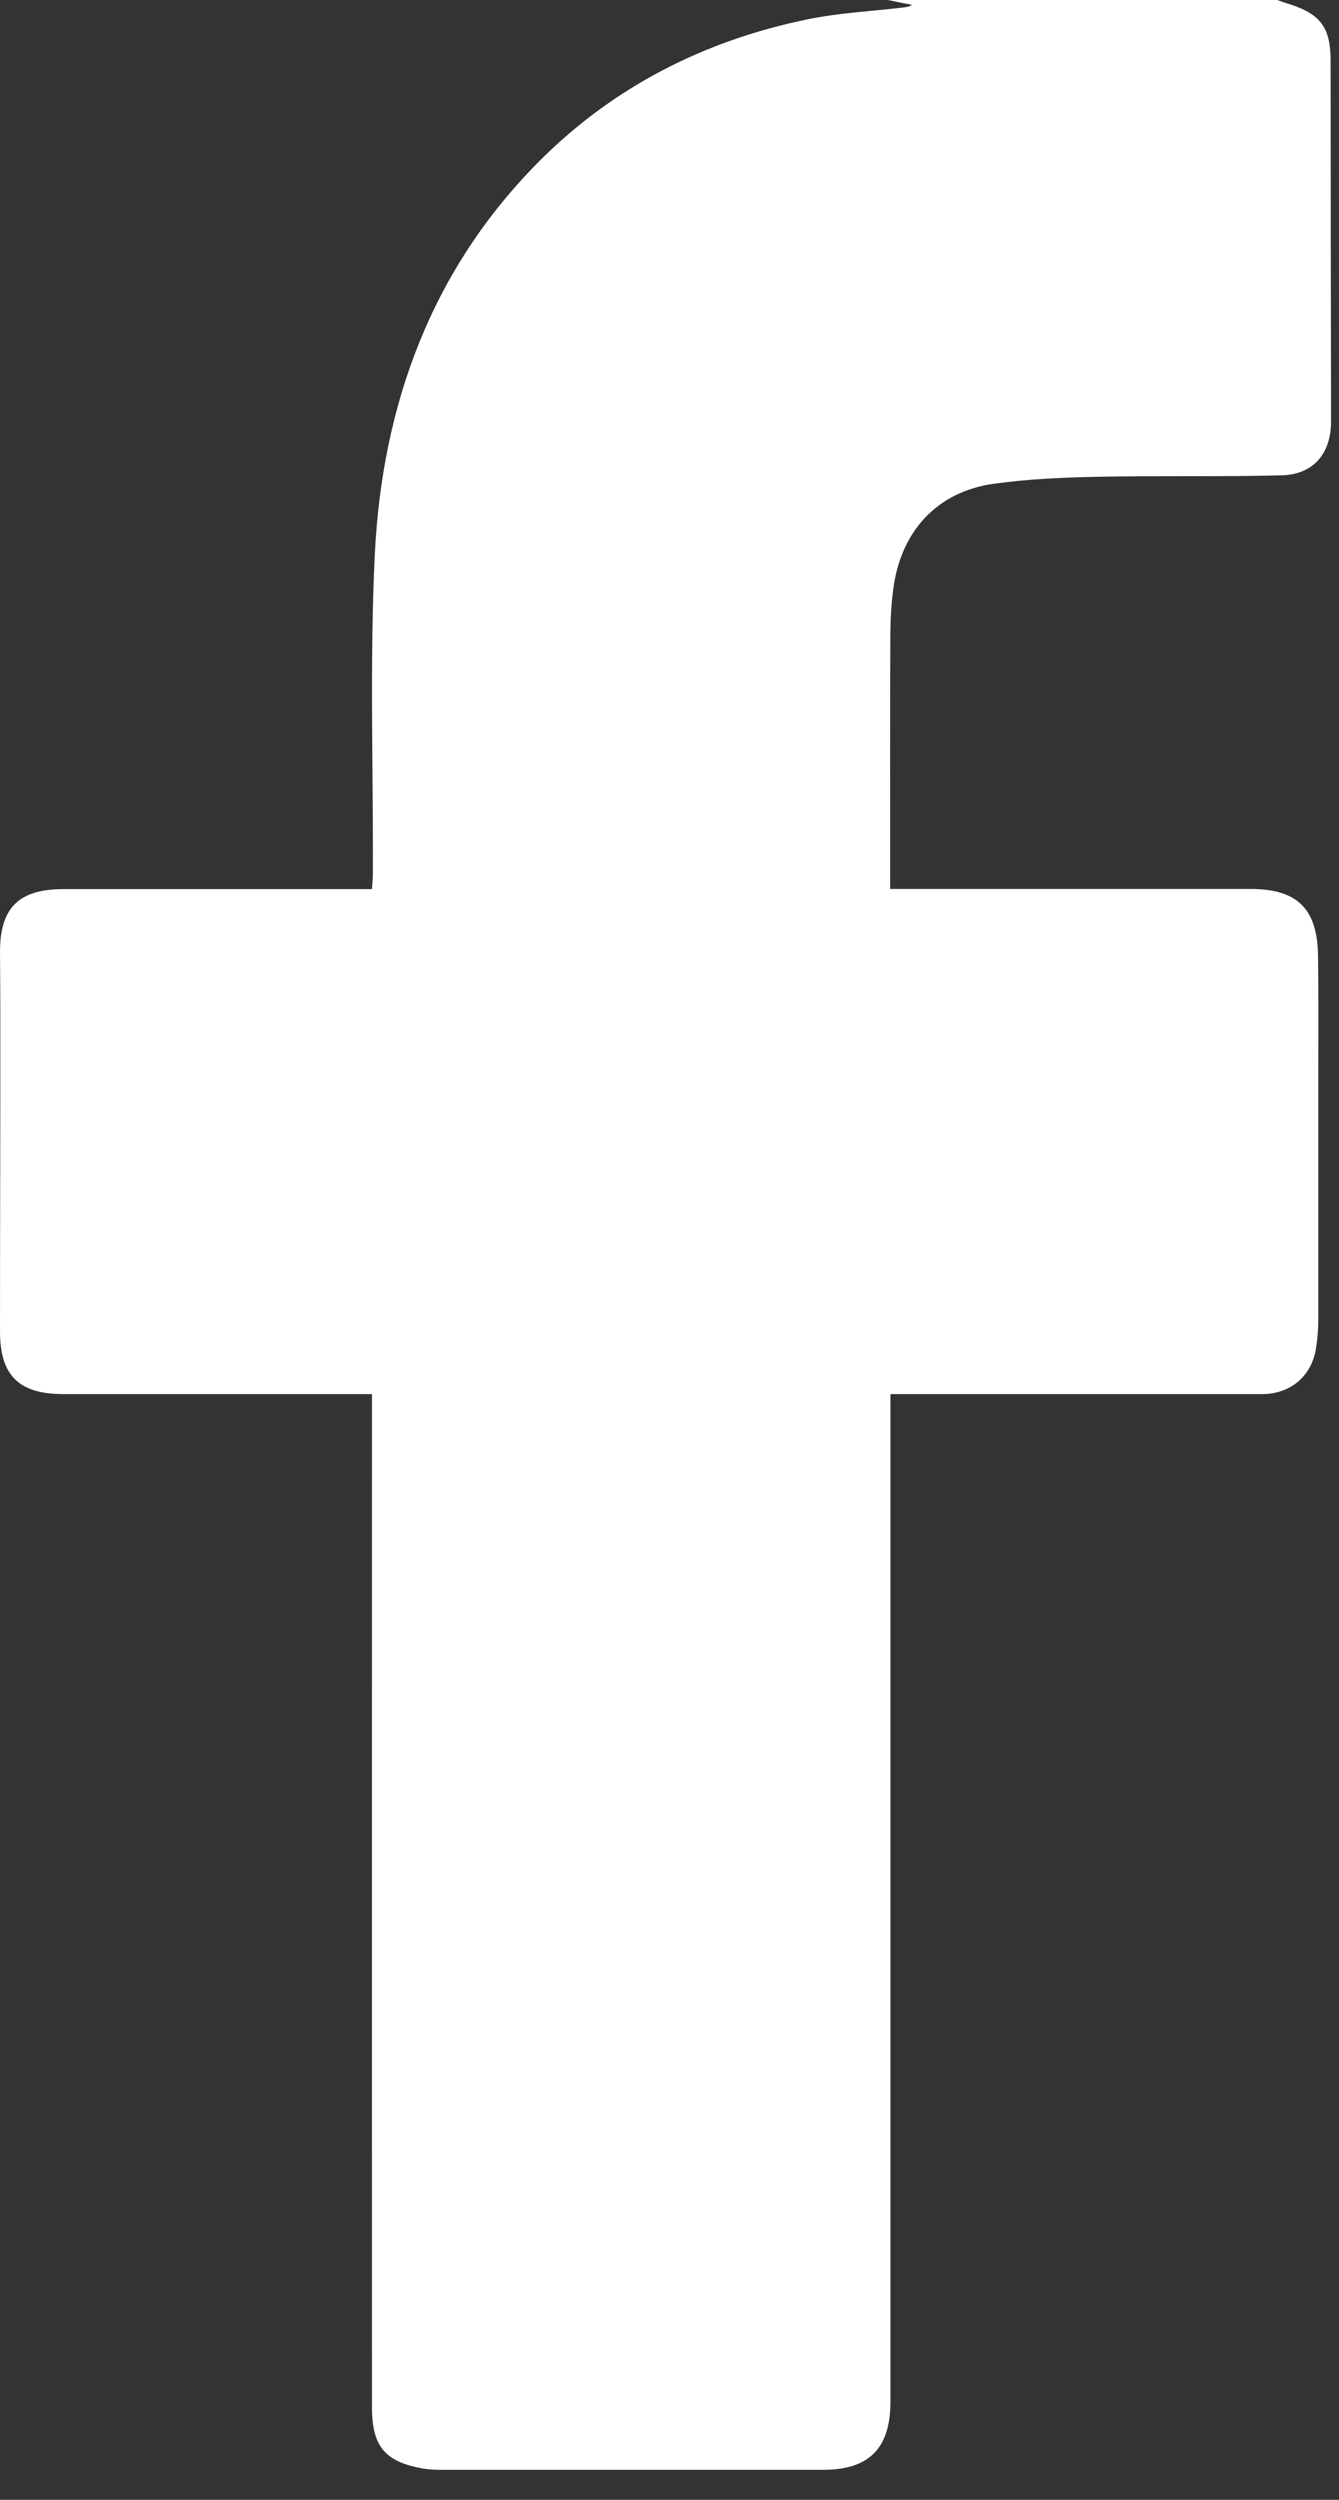 <svg width="15" height="28" viewBox="0 0 15 28" fill="none" xmlns="http://www.w3.org/2000/svg">
<rect x="0" y="0" width="15" height="28" fill="#333333" stroke="none"/>
<path d="M14.307 0C14.35 0.015 14.393 0.031 14.437 0.044C14.796 0.158 14.905 0.308 14.906 0.68C14.906 2.028 14.909 3.375 14.911 4.721C14.911 5.077 14.716 5.315 14.358 5.324C13.661 5.342 12.965 5.326 12.268 5.341C11.89 5.349 11.51 5.366 11.136 5.418C10.502 5.505 10.092 5.946 10.007 6.596C9.985 6.763 9.975 6.932 9.974 7.101C9.97 7.993 9.972 8.883 9.972 9.775C9.972 9.83 9.972 9.885 9.972 9.957C10.045 9.957 10.106 9.957 10.165 9.957C11.446 9.957 12.726 9.957 14.007 9.957C14.531 9.957 14.757 10.176 14.765 10.702C14.771 11.137 14.768 11.573 14.768 12.009C14.768 12.931 14.768 13.852 14.768 14.775C14.768 14.887 14.759 15 14.741 15.111C14.689 15.418 14.454 15.614 14.139 15.615C12.813 15.615 11.486 15.615 10.159 15.615C10.103 15.615 10.048 15.615 9.975 15.615V15.805C9.975 19.504 9.975 23.201 9.975 26.9C9.975 27.423 9.738 27.664 9.218 27.664C7.794 27.664 6.37 27.664 4.946 27.664C4.879 27.664 4.813 27.662 4.747 27.651C4.316 27.577 4.168 27.406 4.167 26.966C4.166 23.304 4.167 19.642 4.167 15.979C4.167 15.867 4.167 15.754 4.167 15.615H3.969C2.884 15.615 1.797 15.615 0.711 15.615C0.21 15.615 -0.001 15.406 8.55305e-05 14.908C8.55305e-05 13.878 0.004 12.85 0.004 11.82C0.004 11.441 0.004 11.062 8.55305e-05 10.682C-0.005 10.172 0.204 9.959 0.711 9.959C1.802 9.959 2.894 9.959 3.984 9.959C4.04 9.959 4.095 9.959 4.167 9.959C4.171 9.894 4.177 9.84 4.177 9.786C4.182 8.593 4.141 7.397 4.199 6.207C4.282 4.531 4.834 3.018 6.04 1.807C6.87 0.974 7.885 0.457 9.035 0.219C9.393 0.144 9.764 0.126 10.128 0.083C10.158 0.079 10.186 0.075 10.216 0.054C10.126 0.036 10.035 0.019 9.945 0C11.4 0 12.855 0 14.309 0L14.307 0Z" fill="white"/>
</svg>
